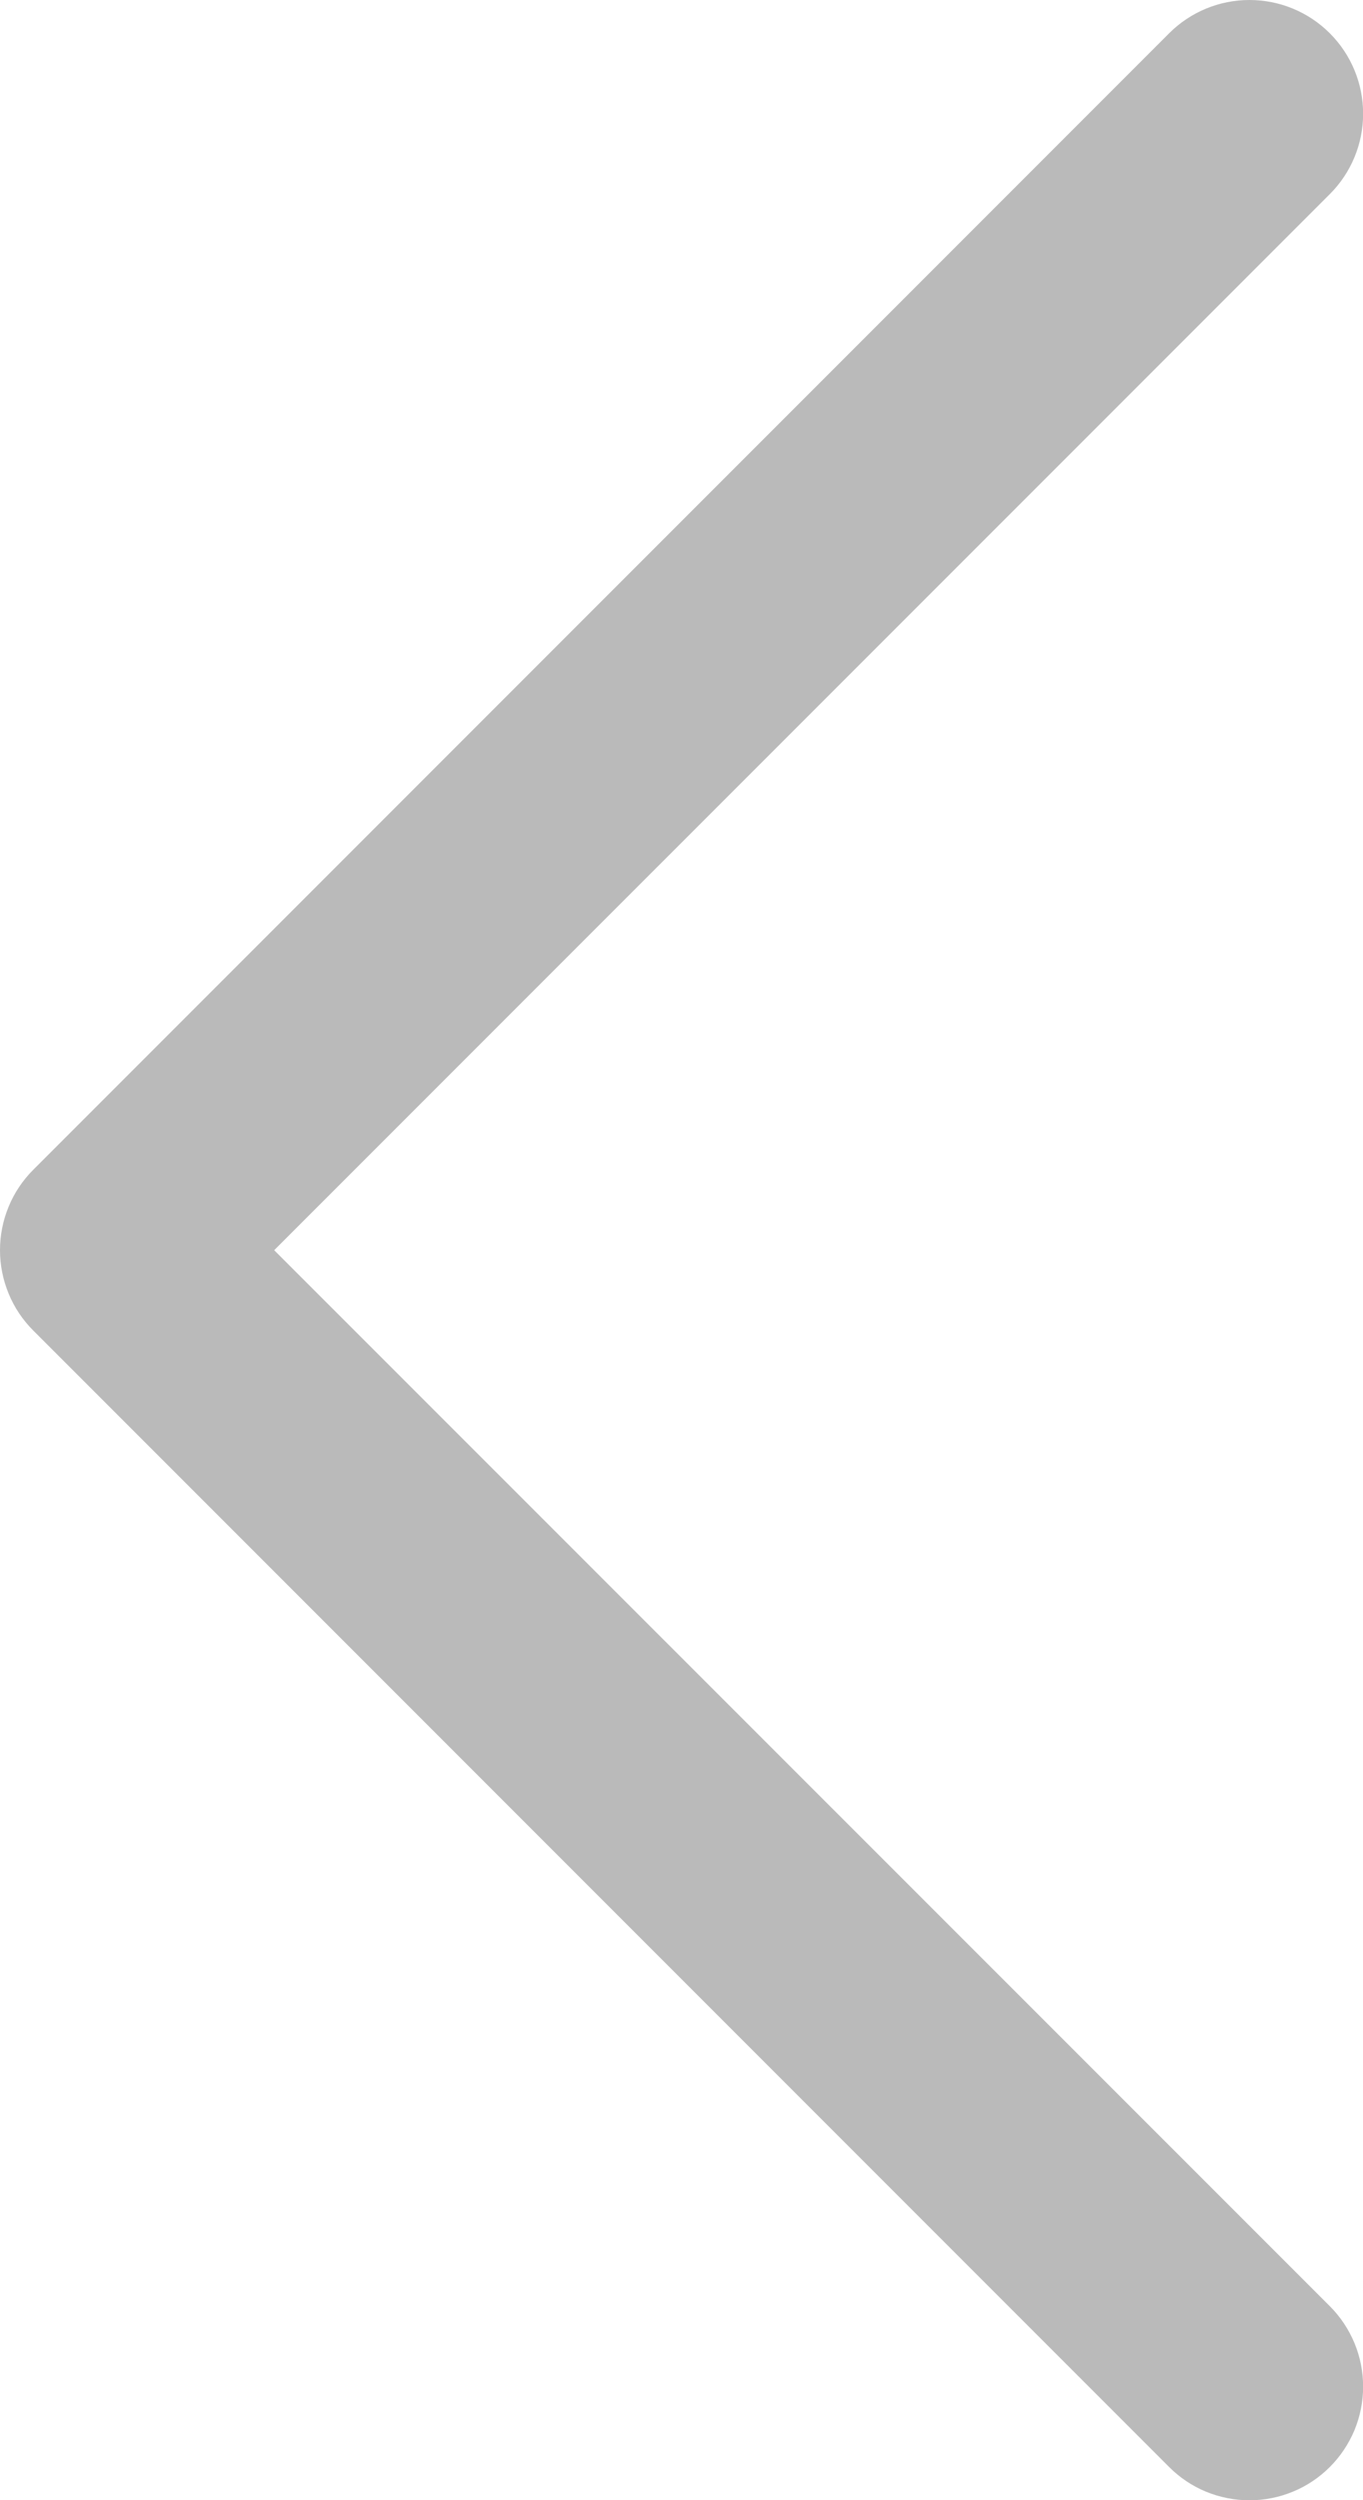 <svg width="12" height="22" viewBox="0 0 12 22" fill="none" xmlns="http://www.w3.org/2000/svg">
<path d="M0.293 11.708L10.293 21.708C10.386 21.801 10.496 21.875 10.617 21.925C10.739 21.975 10.869 22.001 11 22.001C11.132 22.001 11.262 21.975 11.383 21.925C11.505 21.875 11.615 21.801 11.708 21.708C11.801 21.615 11.874 21.505 11.925 21.384C11.975 21.262 12.001 21.132 12.001 21.001C12.001 20.869 11.975 20.739 11.925 20.618C11.874 20.496 11.801 20.386 11.708 20.293L2.414 11.001L11.708 1.708C11.896 1.52 12.001 1.266 12.001 1.001C12.001 0.735 11.896 0.481 11.708 0.293C11.52 0.105 11.266 1.97712e-09 11 0C10.735 -1.97712e-09 10.481 0.105 10.293 0.293L0.293 10.293C0.2 10.386 0.126 10.496 0.076 10.618C0.026 10.739 -0 10.869 -0 11.001C-0 11.132 0.026 11.262 0.076 11.383C0.126 11.505 0.2 11.615 0.293 11.708Z" fill="#BABABA"/>
</svg>
